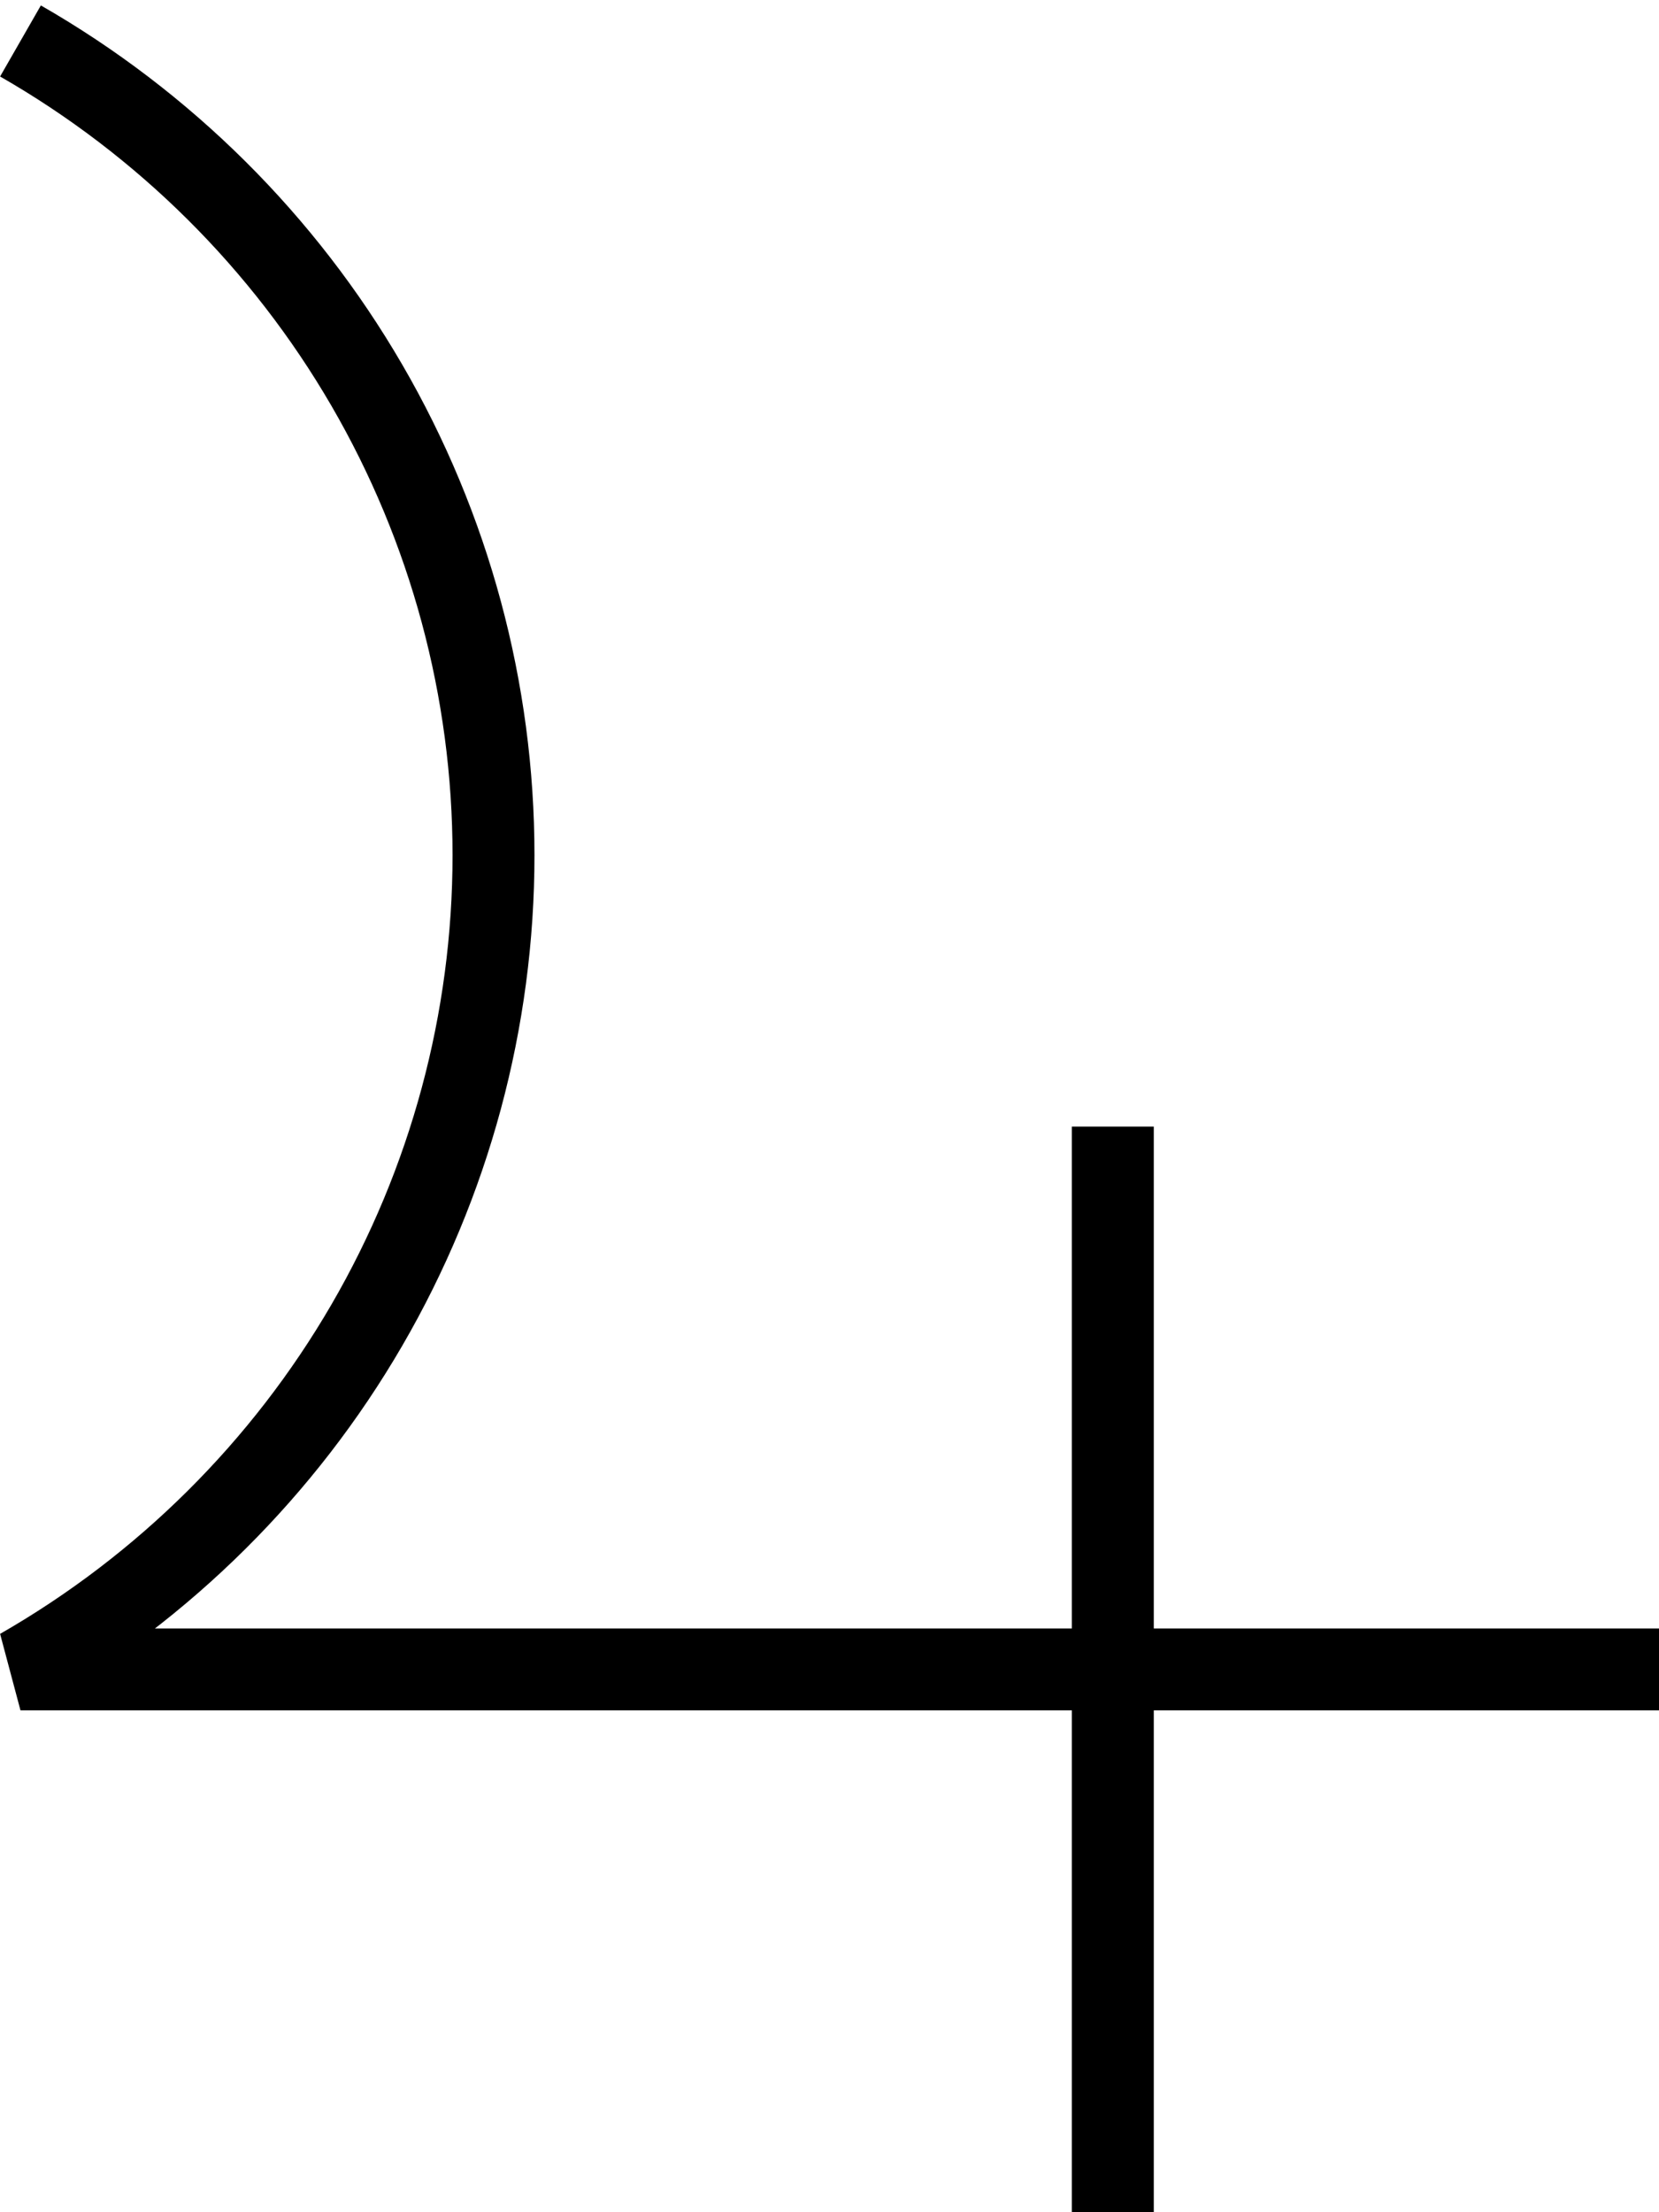 <svg width="81" height="108" viewBox="0 0 81 108" fill="none" xmlns="http://www.w3.org/2000/svg">
<path d="M1 2C8.022 6.028 13.853 11.822 17.907 18.8C21.961 25.778 24.095 33.693 24.095 41.75C24.095 49.807 21.961 57.722 17.907 64.7C13.853 71.678 8.022 77.472 1 81.5H81M54.333 55V108" stroke="black" stroke-width="4" stroke-miterlimit="1.5" stroke-linejoin="bevel"/>
</svg>
